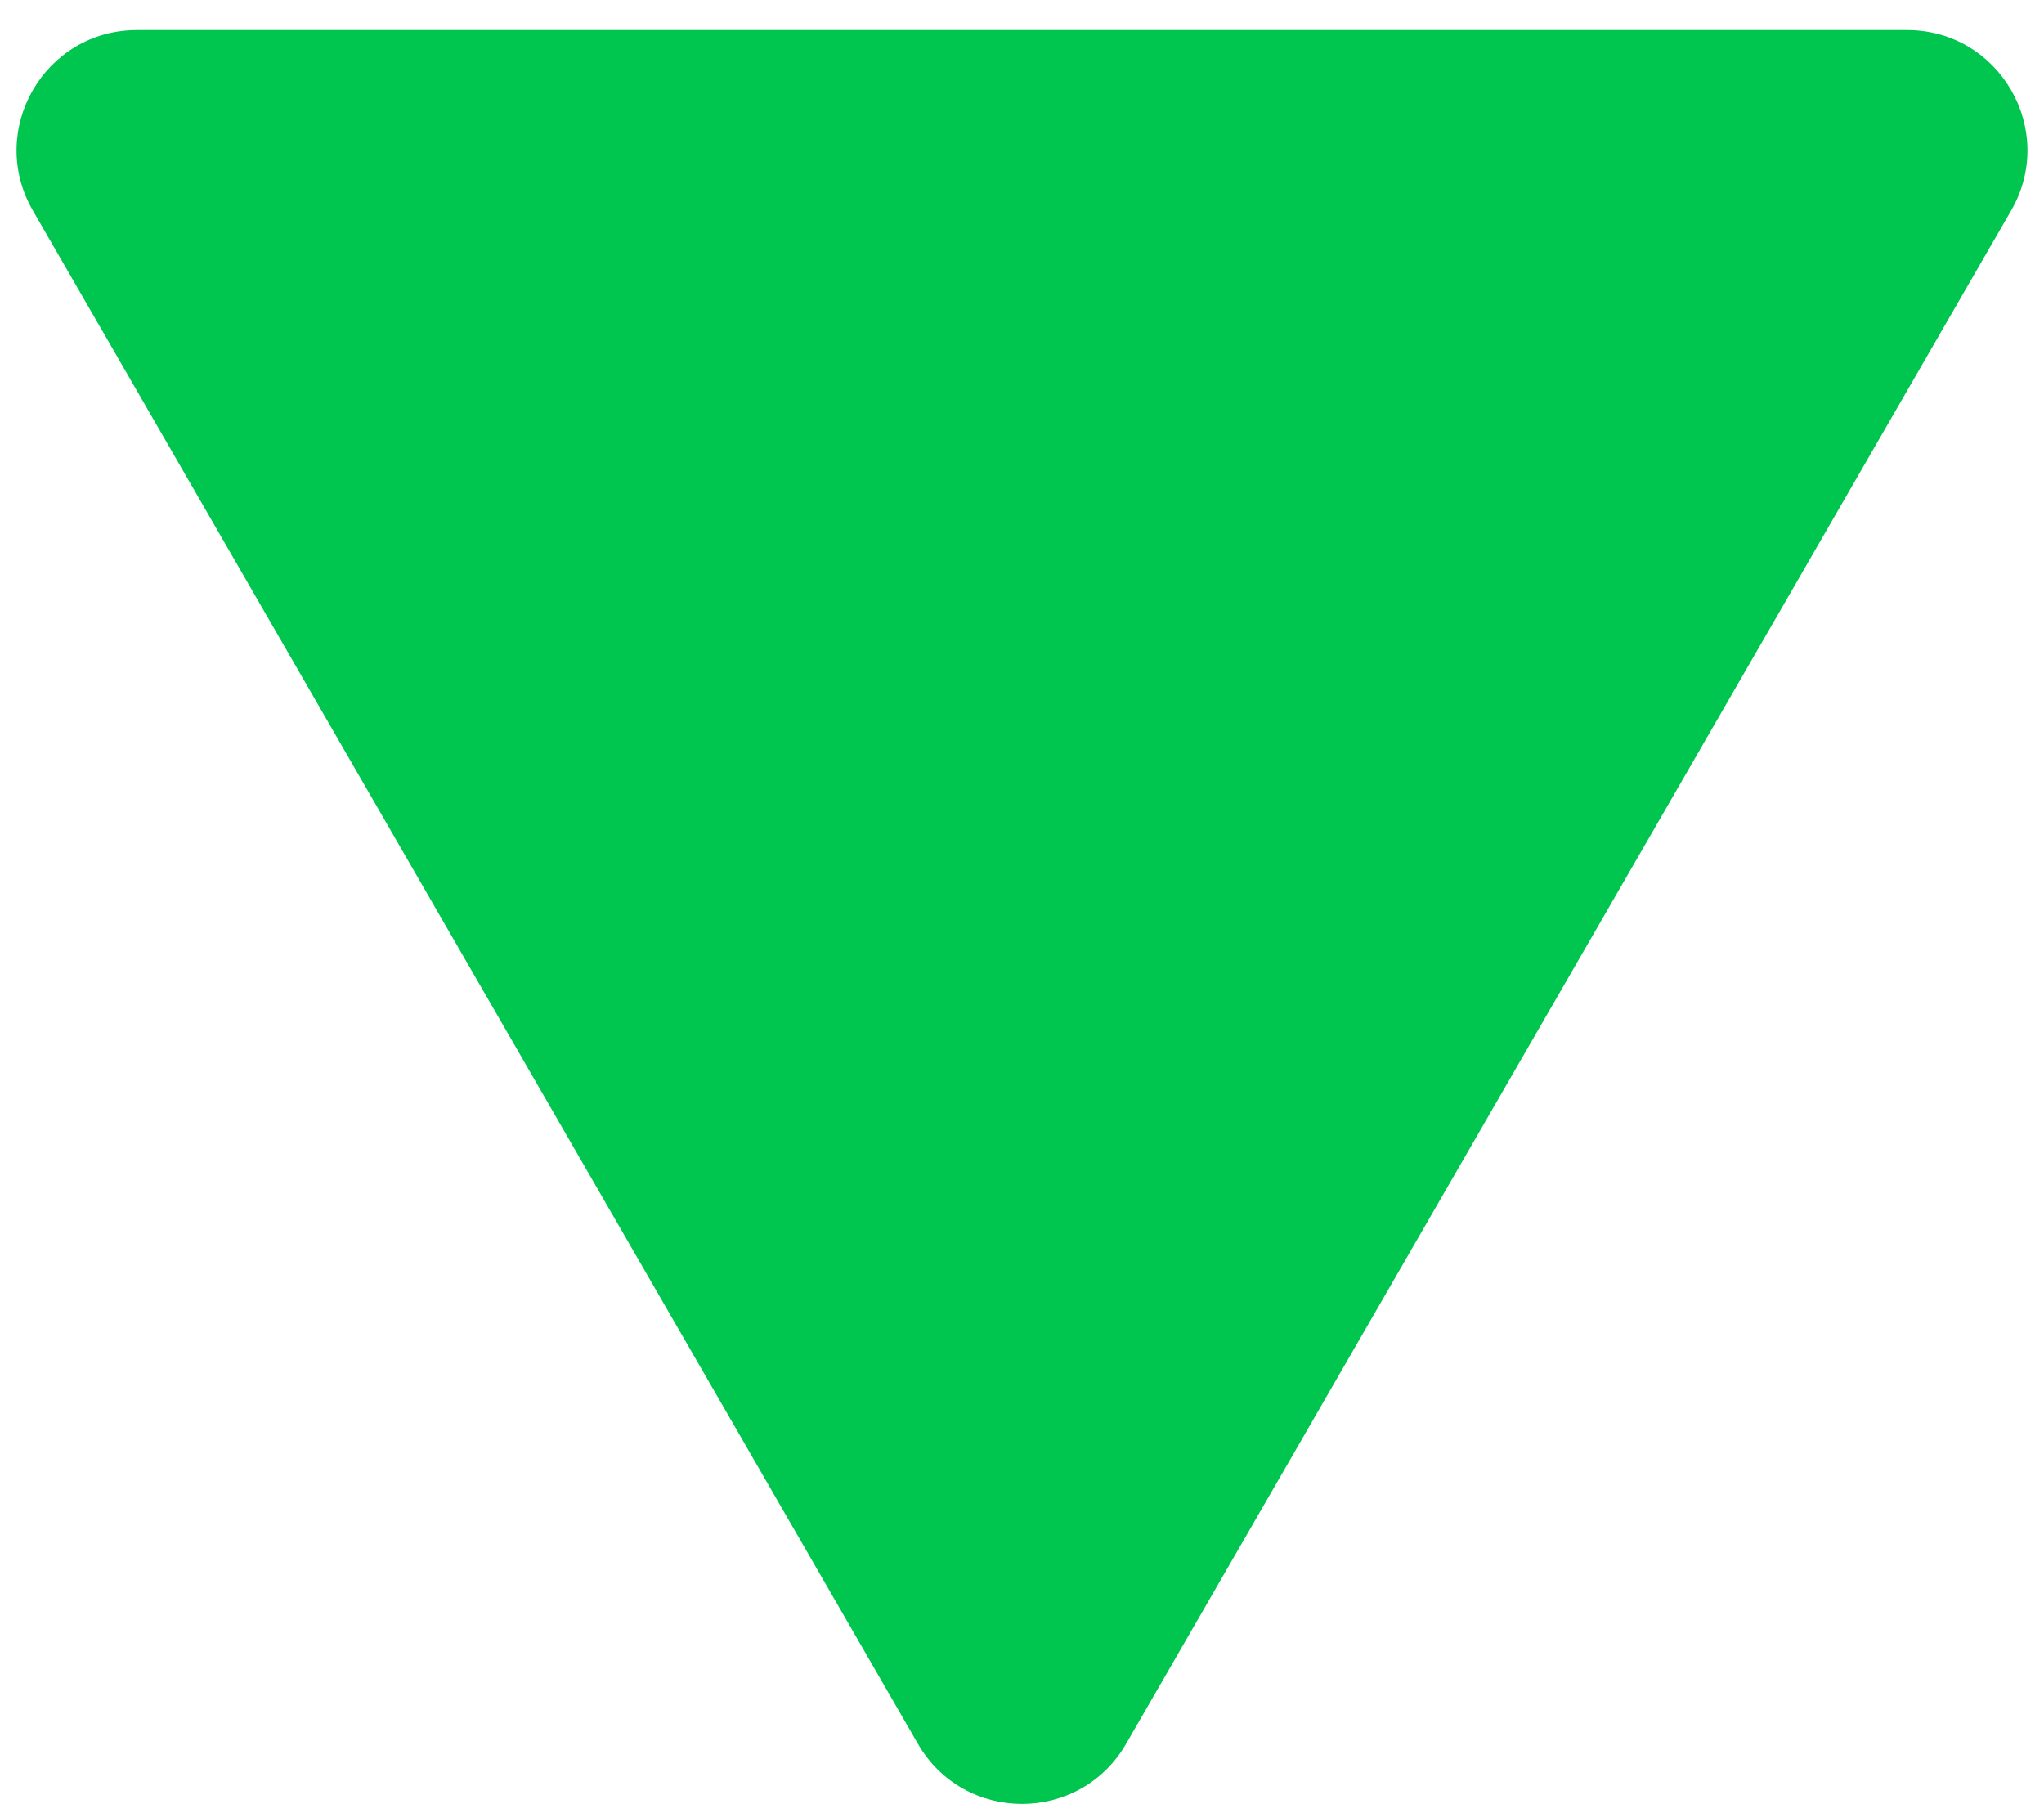 <svg width="17" height="15" viewBox="0 0 17 15" fill="none" xmlns="http://www.w3.org/2000/svg">
<path d="M9.366 14.5C8.981 15.167 8.019 15.167 7.634 14.5L0.273 1.75C-0.112 1.083 0.369 0.25 1.139 0.25L15.861 0.25C16.631 0.25 17.112 1.083 16.727 1.75L9.366 14.5Z" fill="#00C650"/>
</svg>

